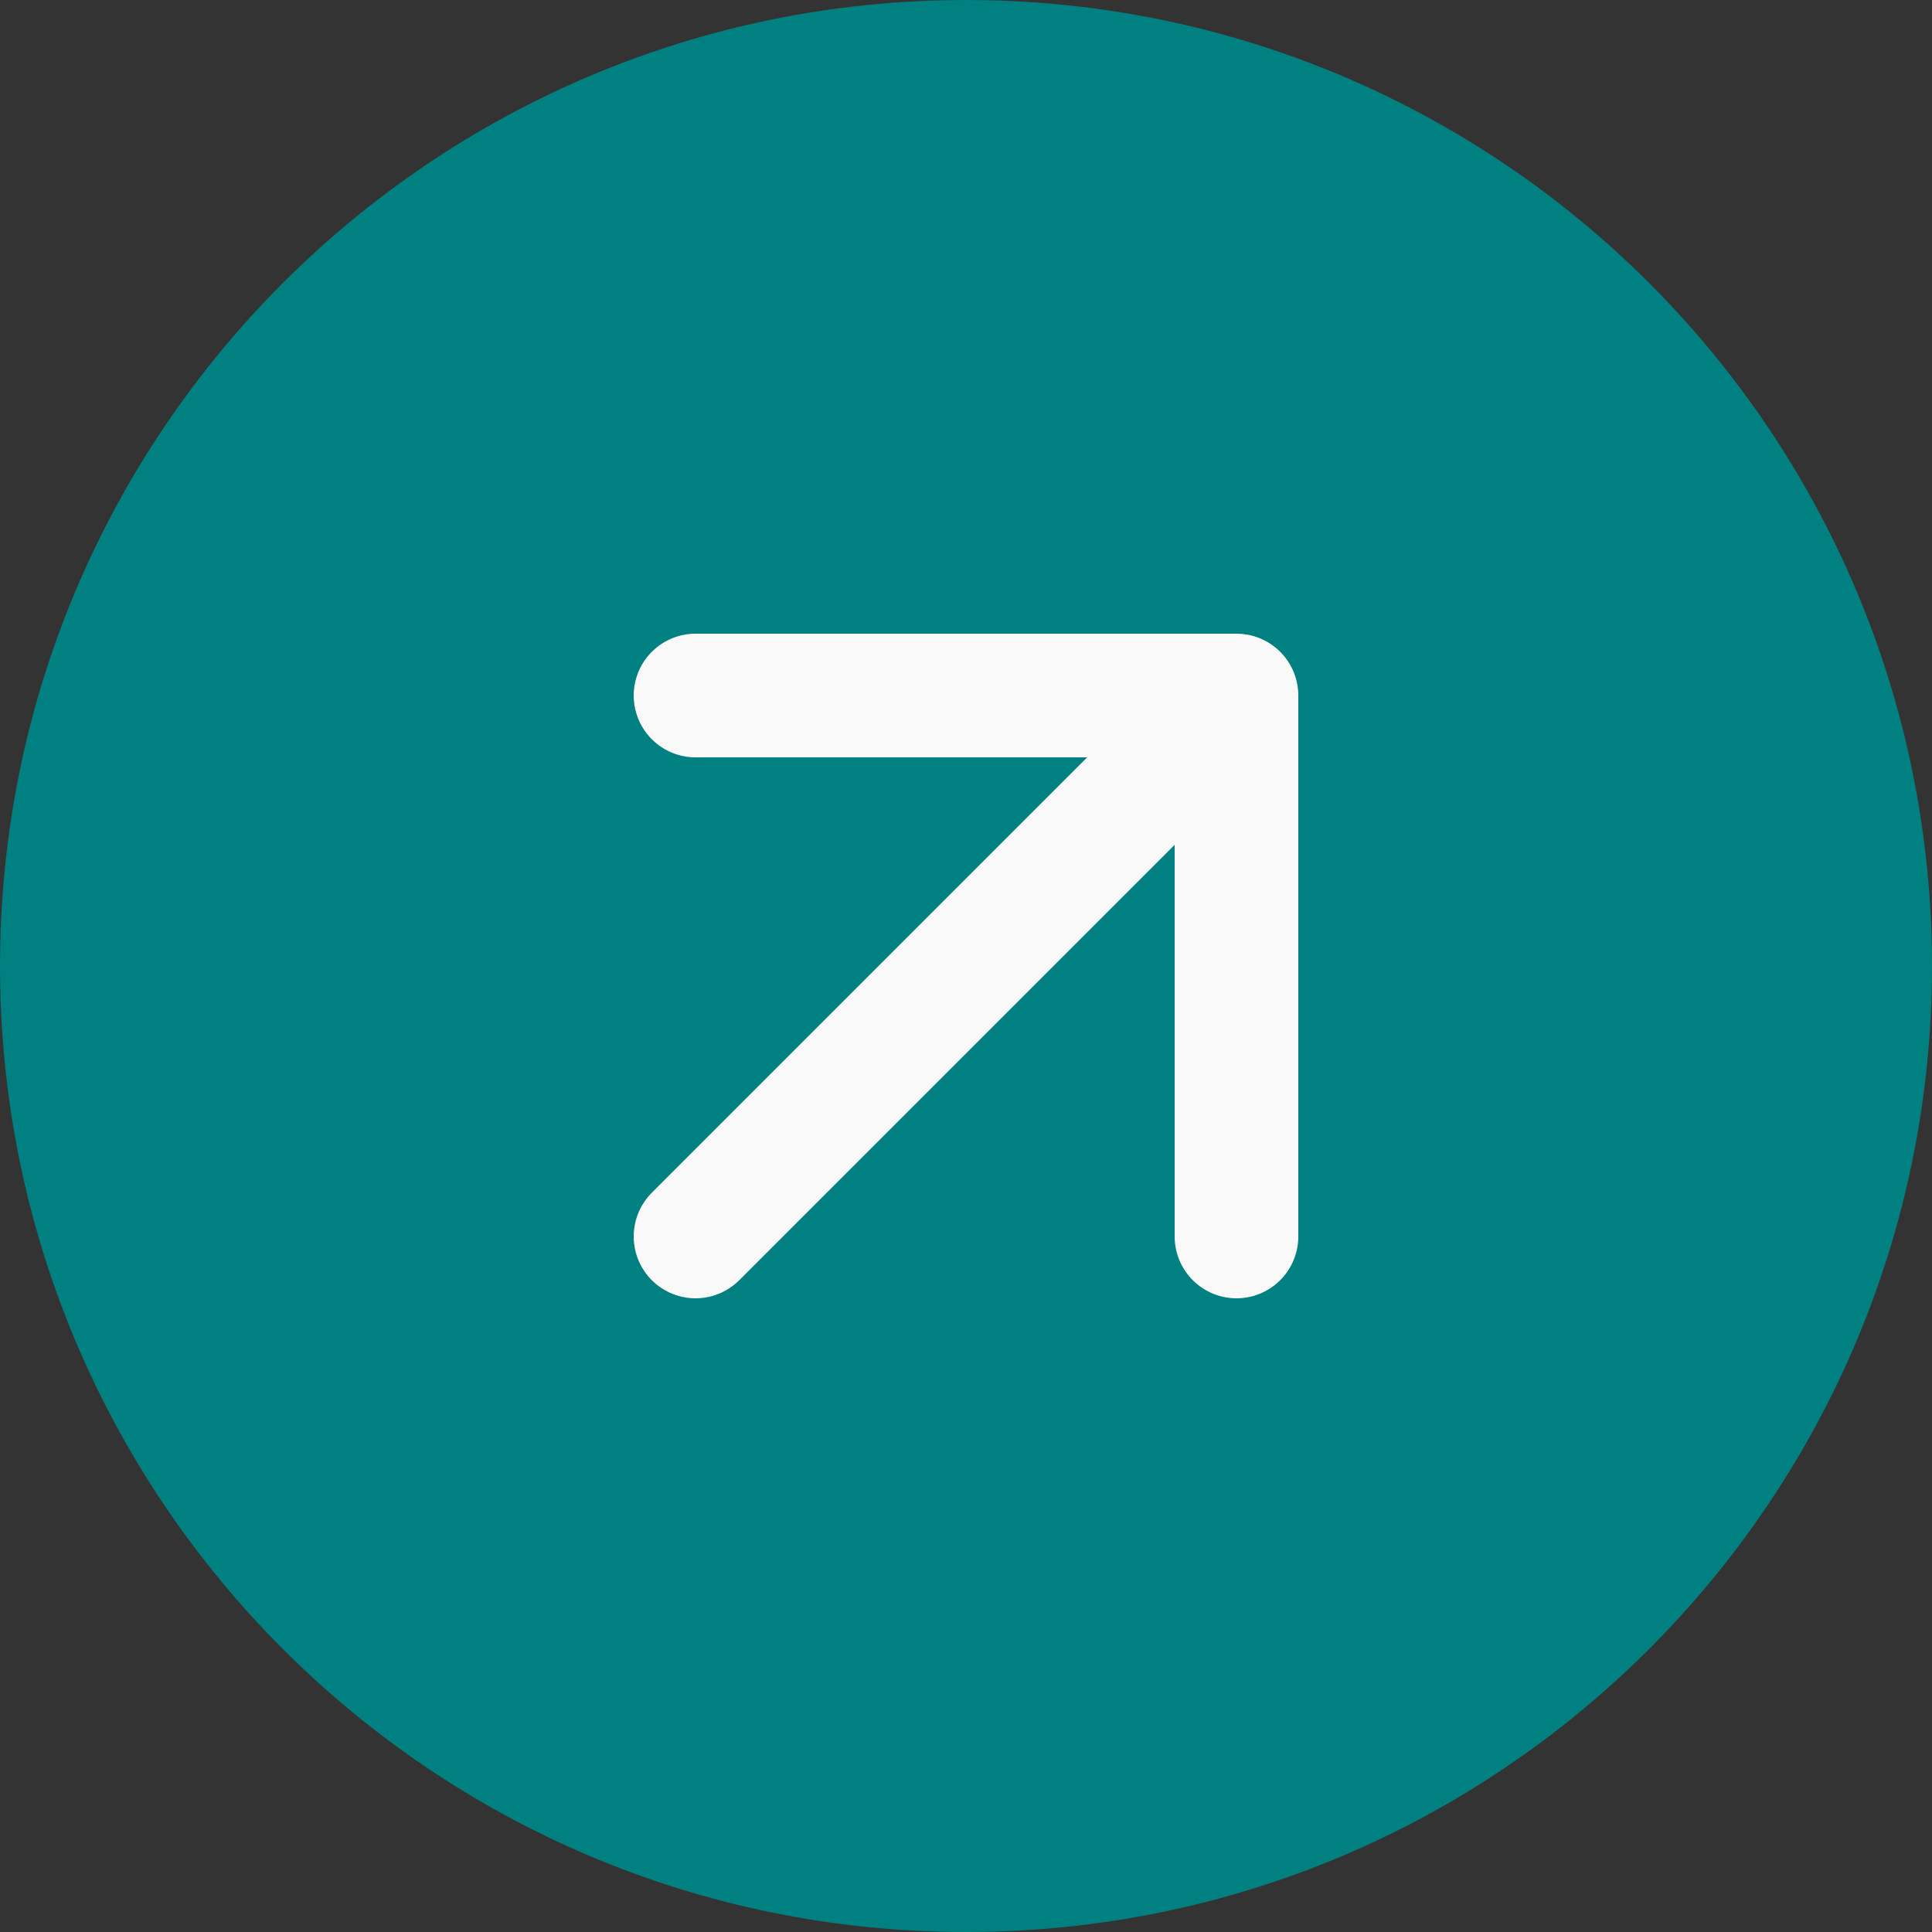 <?xml version="1.0" encoding="UTF-8"?> <svg xmlns="http://www.w3.org/2000/svg" width="25" height="25" viewBox="0 0 25 25" fill="none"><rect x="0" y="0" width="25" height="25" fill="#333333" stroke="none"/><path d="M25 12.5C25 5.596 19.404 0 12.5 0C5.596 0 0 5.596 0 12.5C0 19.404 5.596 25 12.5 25C19.404 25 25 19.404 25 12.5Z" fill="#008080"></path><path d="M9 9H16V16" fill="#008080"></path><path d="M9 16L16 9Z" fill="#008080"></path><path d="M9 9H16M16 9V16M16 9L9 16" stroke="#F9F9F9" stroke-width="1.6" stroke-linecap="round" stroke-linejoin="round"></path></svg> 